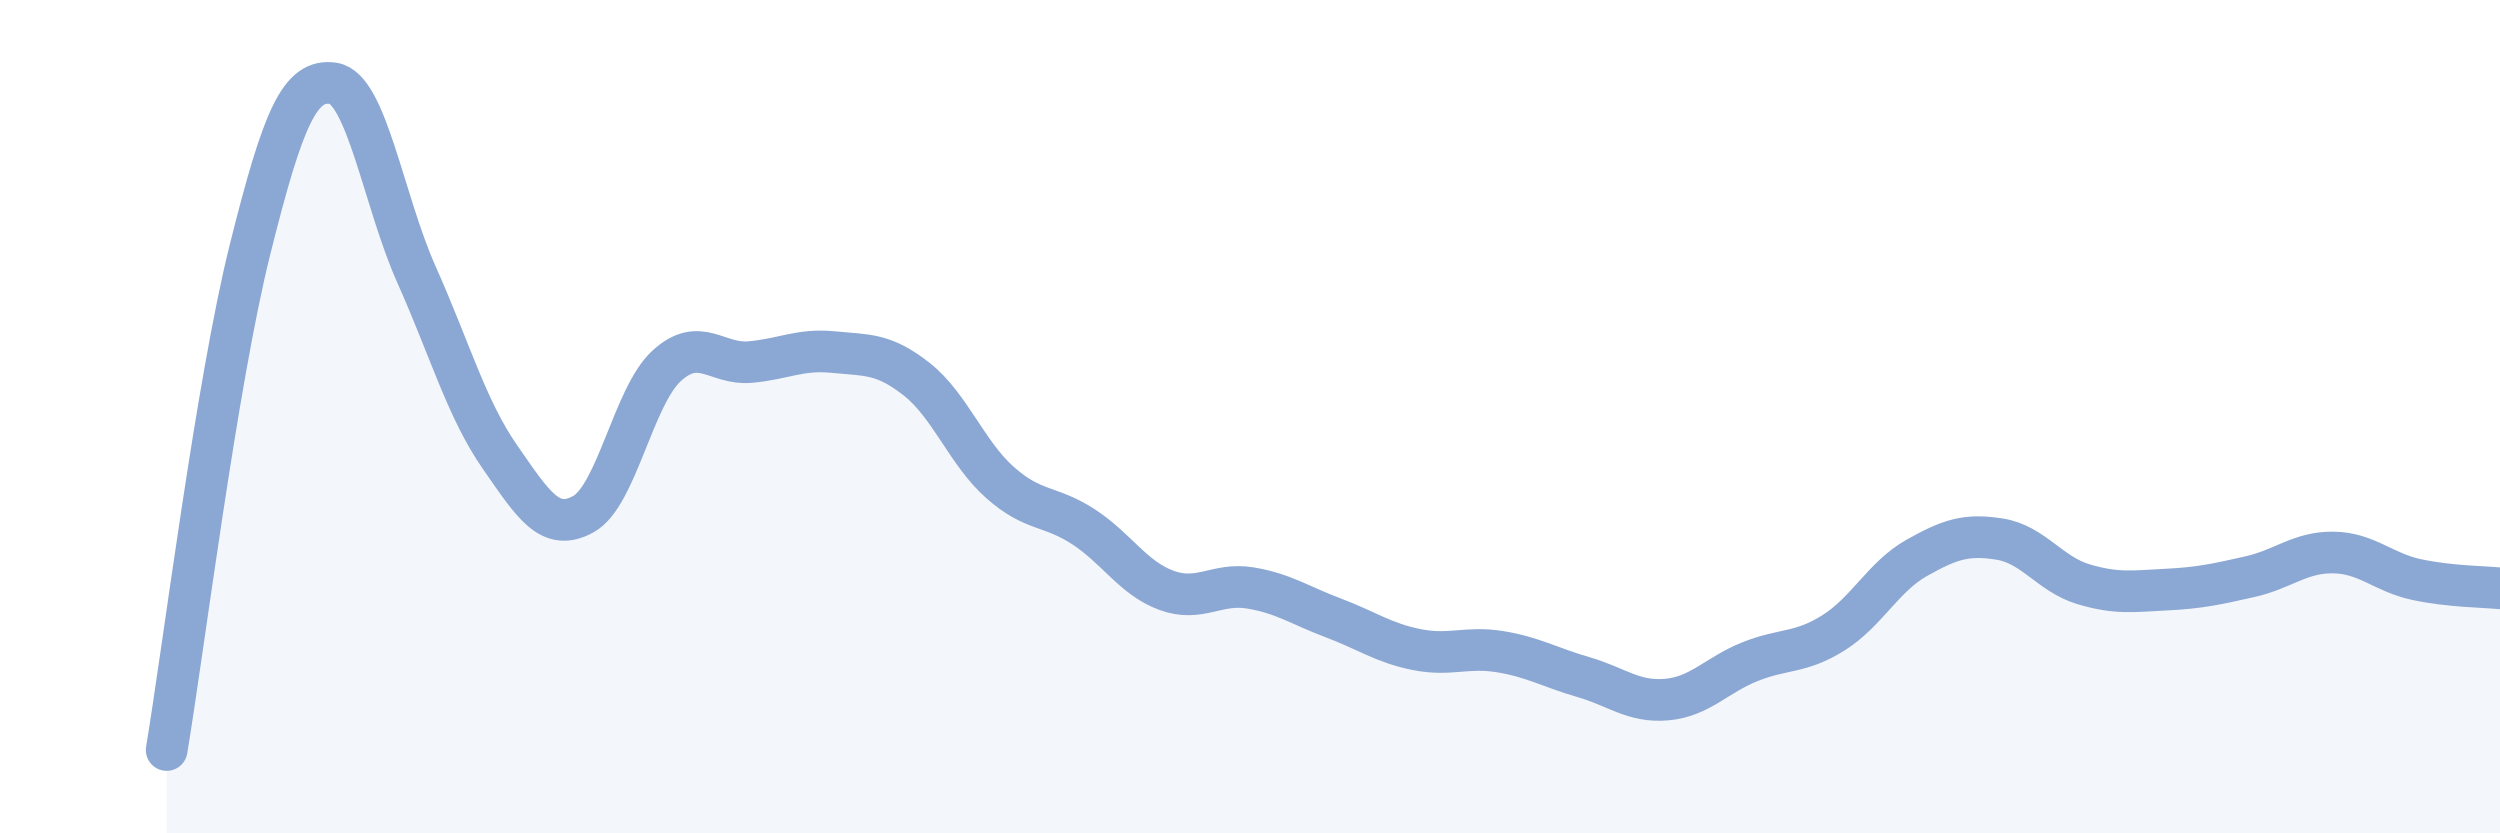
    <svg width="60" height="20" viewBox="0 0 60 20" xmlns="http://www.w3.org/2000/svg">
      <path
        d="M 4,18 C 4.4,15.6 5.2,9.19 6,5.99 C 6.8,2.79 7.2,1.88 8,2 C 8.8,2.12 9.2,4.81 10,6.6 C 10.8,8.39 11.2,9.82 12,10.97 C 12.8,12.12 13.2,12.78 14,12.34 C 14.8,11.9 15.2,9.51 16,8.78 C 16.8,8.05 17.2,8.76 18,8.69 C 18.8,8.62 19.2,8.37 20,8.45 C 20.8,8.53 21.2,8.47 22,9.1 C 22.8,9.73 23.2,10.87 24,11.58 C 24.8,12.29 25.2,12.12 26,12.64 C 26.8,13.16 27.2,13.88 28,14.17 C 28.8,14.46 29.2,13.98 30,14.11 C 30.8,14.24 31.2,14.53 32,14.83 C 32.8,15.13 33.2,15.43 34,15.59 C 34.8,15.75 35.2,15.51 36,15.64 C 36.8,15.77 37.2,16.02 38,16.25 C 38.8,16.48 39.2,16.86 40,16.79 C 40.8,16.72 41.2,16.2 42,15.88 C 42.8,15.56 43.2,15.69 44,15.19 C 44.8,14.69 45.2,13.84 46,13.39 C 46.8,12.94 47.2,12.81 48,12.94 C 48.8,13.07 49.2,13.78 50,14.02 C 50.8,14.26 51.2,14.19 52,14.15 C 52.8,14.11 53.2,14.02 54,13.84 C 54.8,13.66 55.2,13.25 56,13.26 C 56.8,13.27 57.2,13.74 58,13.91 C 58.8,14.08 59.6,14.08 60,14.12L60 20L4 20Z"
        fill="#8ba7d3"
        opacity="0.1"
        stroke-linecap="round"
        stroke-linejoin="round"
      />
      <path
        d="M 4,18 C 4.4,15.6 5.2,9.19 6,5.99 C 6.8,2.79 7.2,1.88 8,2 C 8.8,2.12 9.2,4.81 10,6.6 C 10.8,8.39 11.2,9.82 12,10.97 C 12.8,12.12 13.2,12.78 14,12.34 C 14.8,11.9 15.2,9.51 16,8.78 C 16.8,8.05 17.2,8.76 18,8.69 C 18.8,8.62 19.2,8.37 20,8.45 C 20.8,8.53 21.2,8.47 22,9.1 C 22.8,9.73 23.2,10.87 24,11.58 C 24.8,12.29 25.2,12.12 26,12.64 C 26.8,13.16 27.2,13.88 28,14.17 C 28.8,14.46 29.2,13.98 30,14.11 C 30.8,14.24 31.2,14.53 32,14.83 C 32.8,15.13 33.2,15.43 34,15.59 C 34.8,15.75 35.2,15.51 36,15.64 C 36.8,15.77 37.2,16.02 38,16.25 C 38.8,16.48 39.2,16.86 40,16.79 C 40.8,16.72 41.2,16.2 42,15.88 C 42.8,15.56 43.2,15.69 44,15.19 C 44.8,14.69 45.2,13.84 46,13.39 C 46.8,12.94 47.2,12.81 48,12.94 C 48.8,13.07 49.2,13.78 50,14.02 C 50.8,14.26 51.2,14.19 52,14.15 C 52.8,14.11 53.2,14.02 54,13.84 C 54.8,13.66 55.2,13.25 56,13.26 C 56.8,13.27 57.2,13.74 58,13.91 C 58.8,14.08 59.6,14.08 60,14.12"
        stroke="#8ba7d3"
        stroke-width="1"
        fill="none"
        stroke-linecap="round"
        stroke-linejoin="round"
      />
    </svg>
  